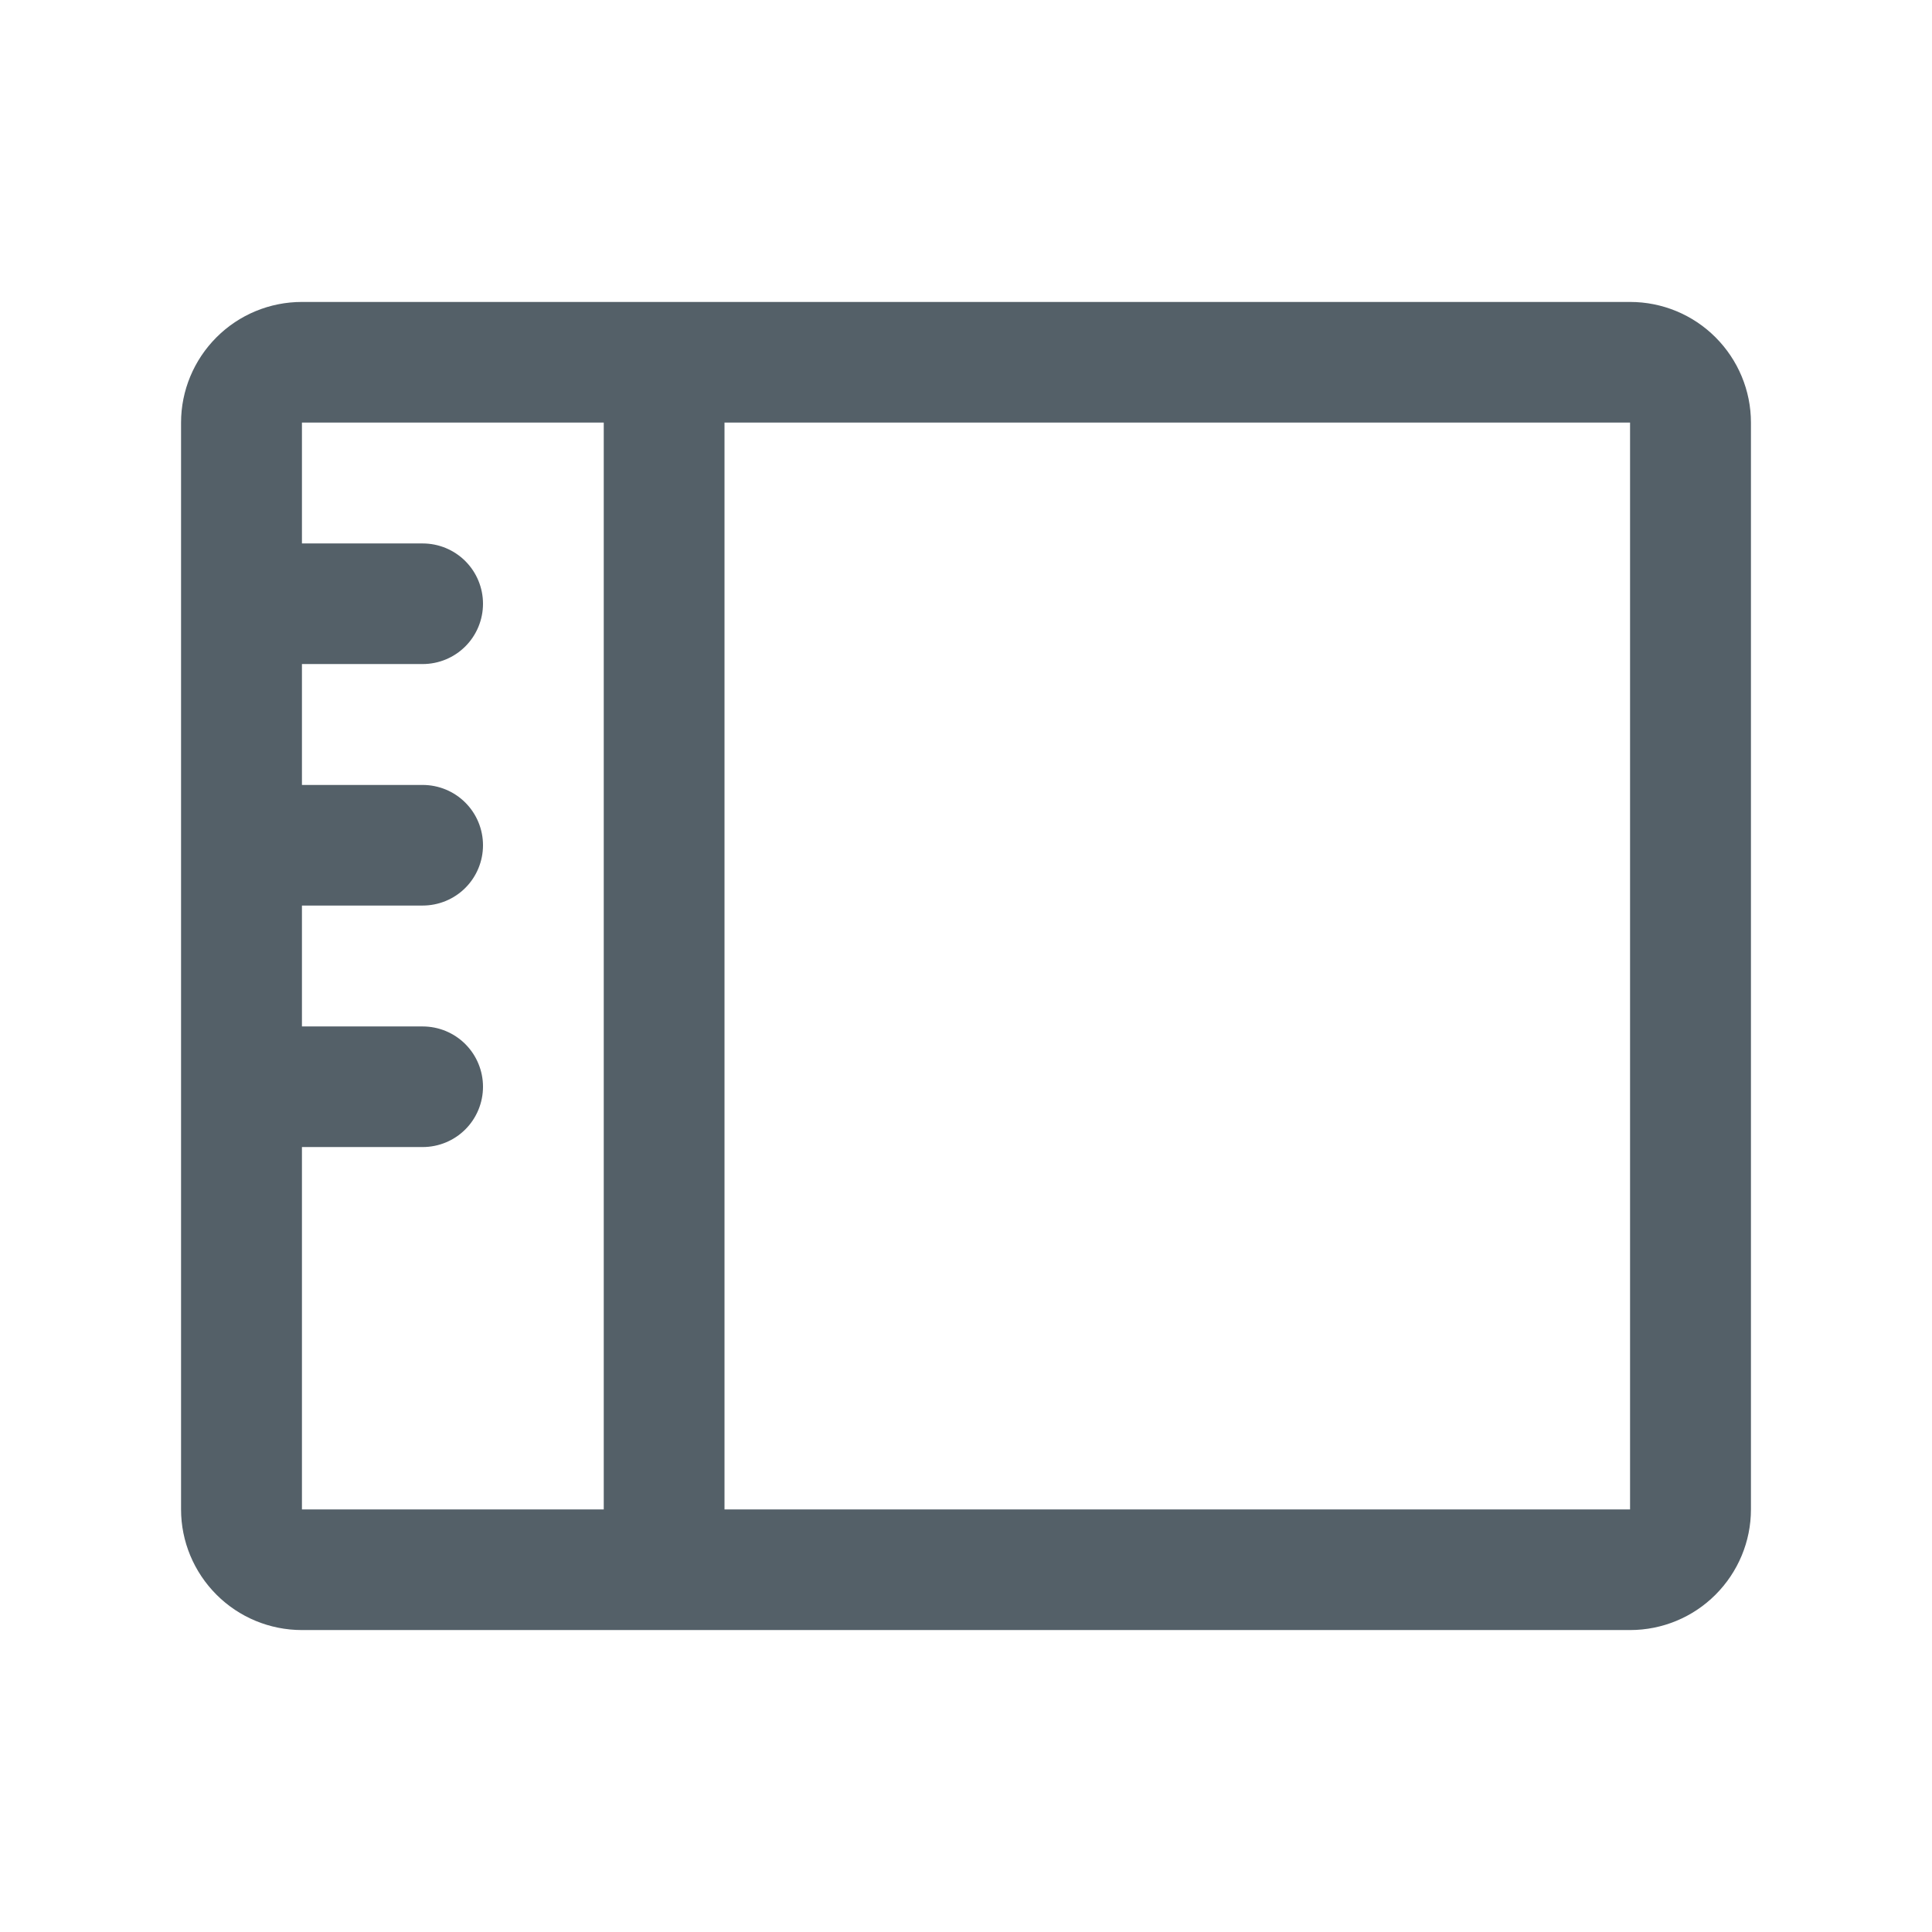 <svg width="14" height="14" viewBox="0 0 14 14" fill="none" xmlns="http://www.w3.org/2000/svg">
<path d="M11.812 2.188H2.188C1.955 2.188 1.733 2.28 1.569 2.444C1.405 2.608 1.312 2.83 1.312 3.062V10.938C1.312 11.17 1.405 11.392 1.569 11.556C1.733 11.72 1.955 11.812 2.188 11.812H11.812C12.045 11.812 12.267 11.72 12.431 11.556C12.595 11.392 12.688 11.17 12.688 10.938V3.062C12.688 2.83 12.595 2.608 12.431 2.444C12.267 2.28 12.045 2.188 11.812 2.188ZM2.188 8.312H3.062C3.179 8.312 3.29 8.266 3.372 8.184C3.454 8.102 3.5 7.991 3.5 7.875C3.5 7.759 3.454 7.648 3.372 7.566C3.29 7.484 3.179 7.438 3.062 7.438H2.188V6.562H3.062C3.179 6.562 3.29 6.516 3.372 6.434C3.454 6.352 3.5 6.241 3.5 6.125C3.5 6.009 3.454 5.898 3.372 5.816C3.29 5.734 3.179 5.688 3.062 5.688H2.188V4.812H3.062C3.179 4.812 3.29 4.766 3.372 4.684C3.454 4.602 3.5 4.491 3.5 4.375C3.5 4.259 3.454 4.148 3.372 4.066C3.29 3.984 3.179 3.938 3.062 3.938H2.188V3.062H4.375V10.938H2.188V8.312ZM11.812 10.938H5.25V3.062H11.812V10.938Z" fill="#546068"/>
</svg>
